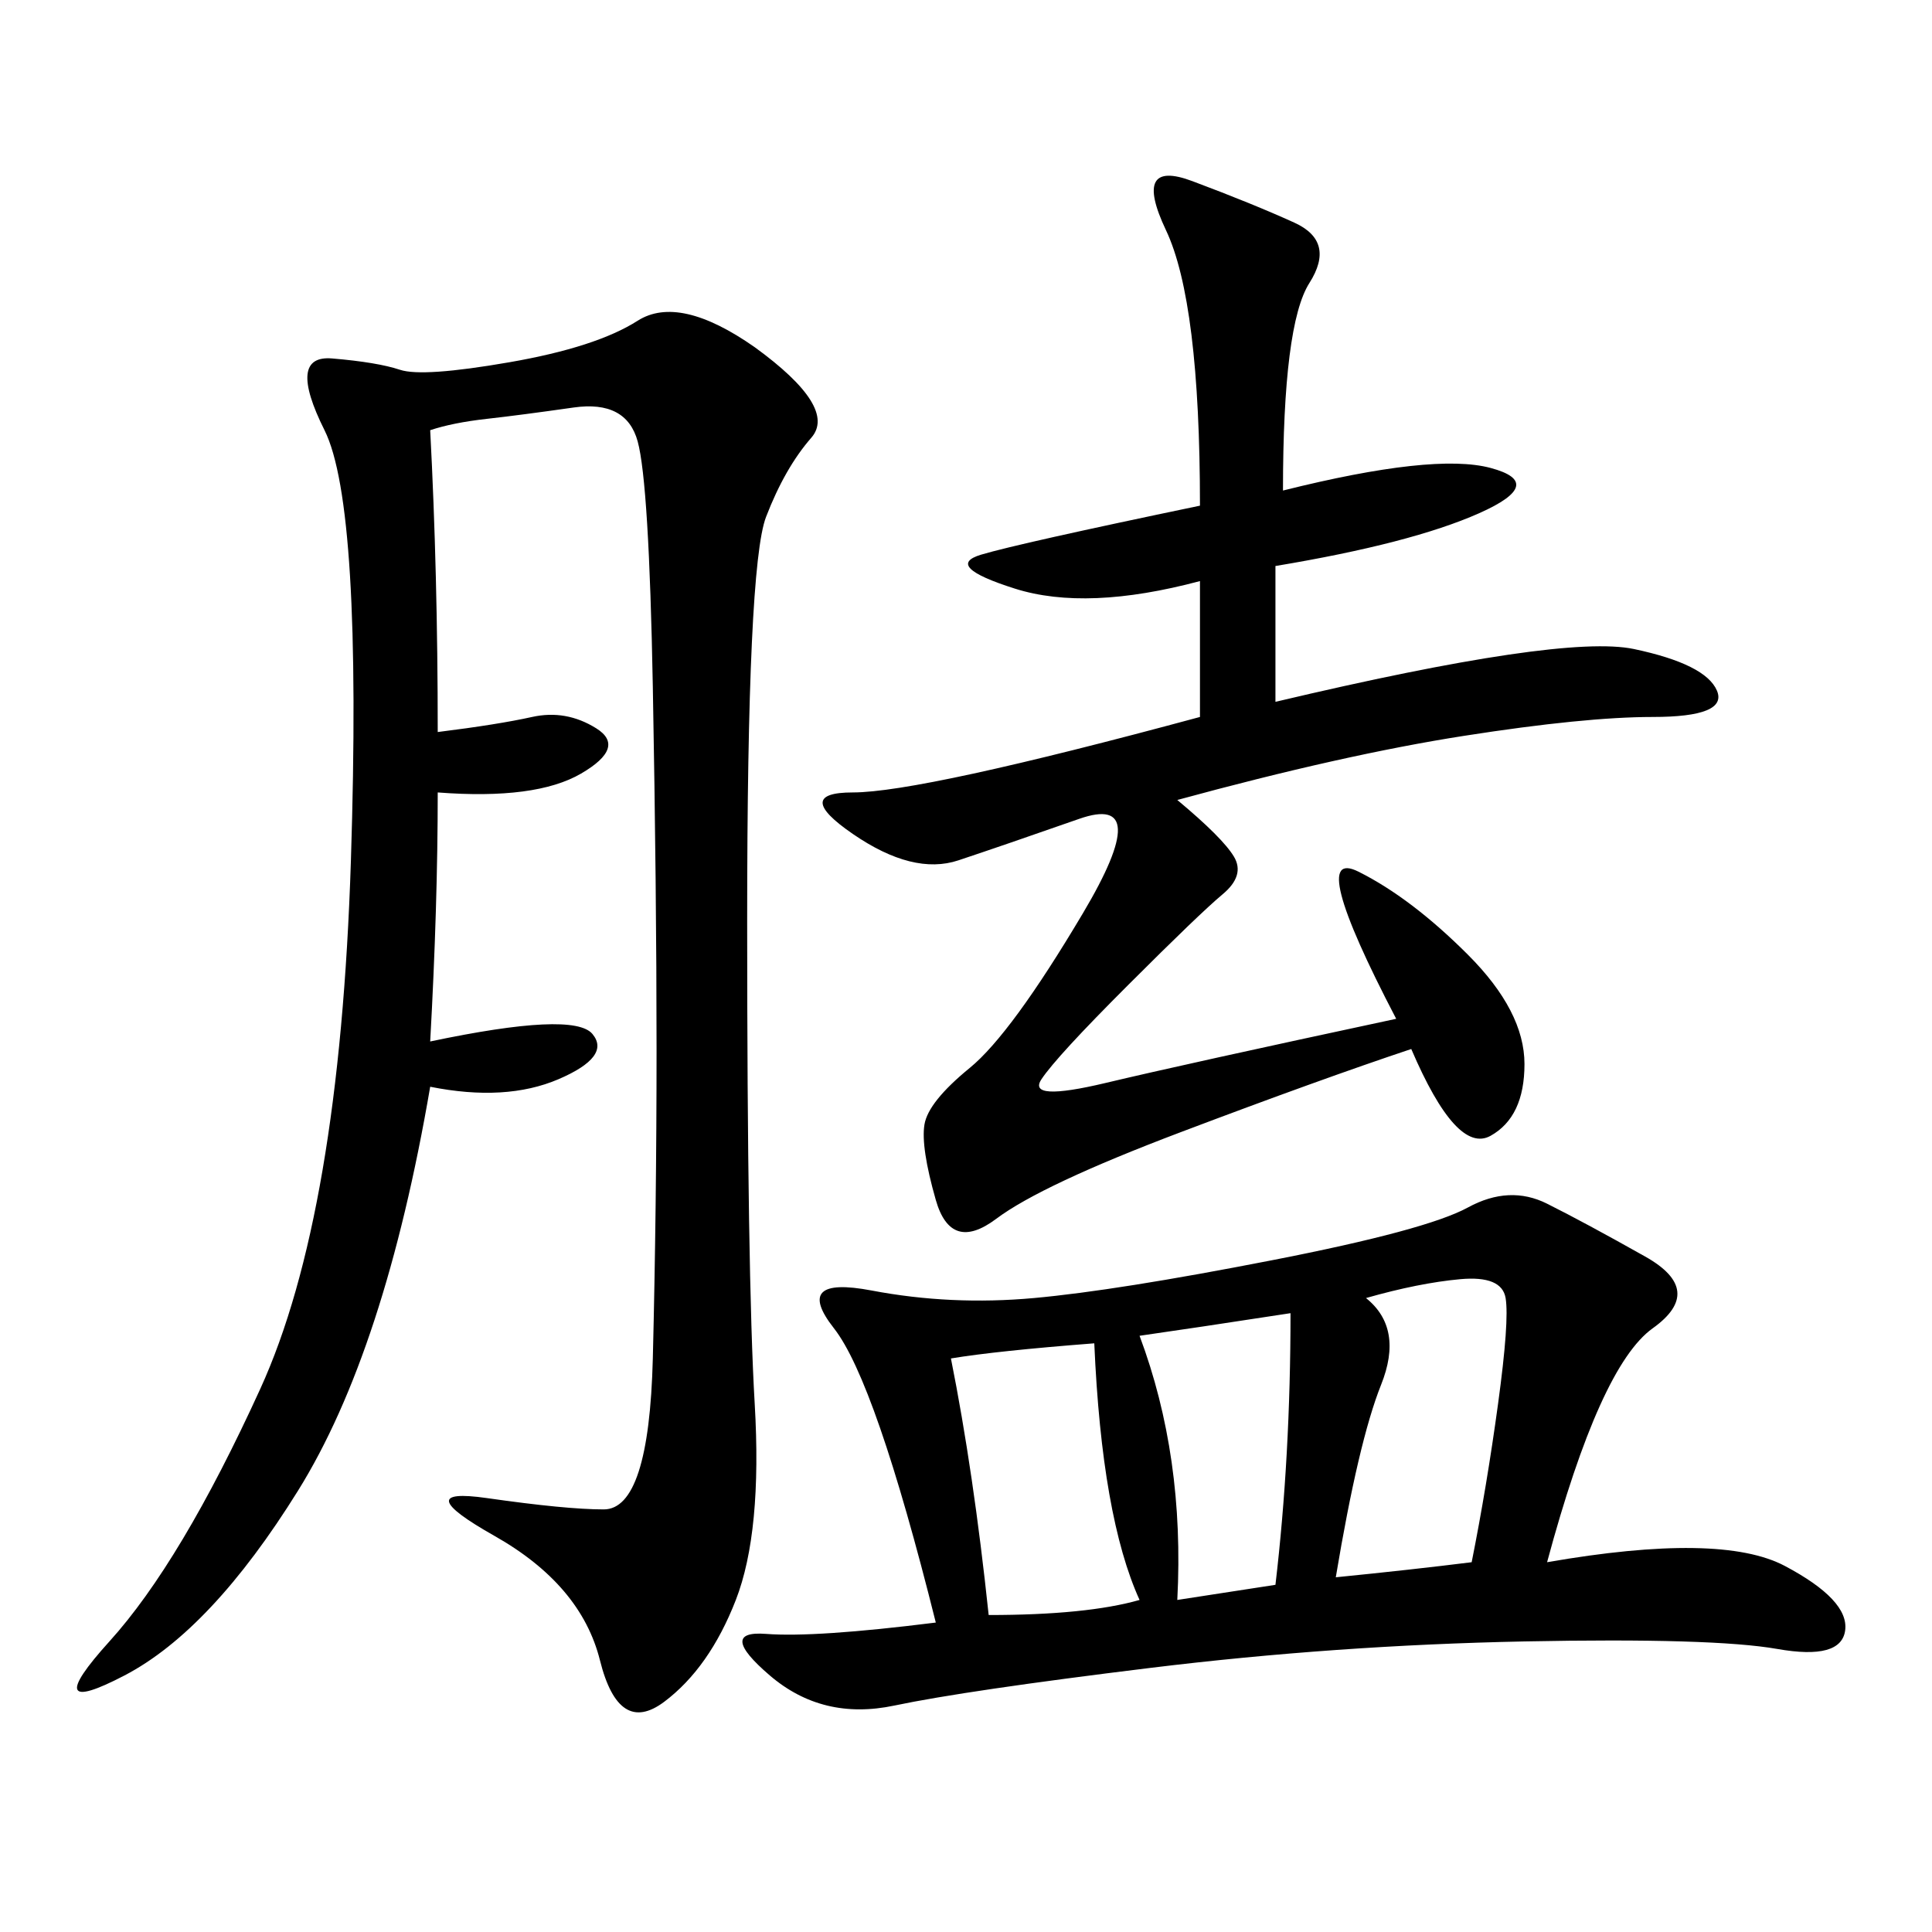 <svg xmlns="http://www.w3.org/2000/svg" xmlns:xlink="http://www.w3.org/1999/xlink" width="300" height="300"><path d="M240.23 242.58Q267.19 237.89 277.15 243.16Q287.11 248.44 286.52 253.13Q285.94 257.81 275.98 256.05Q266.02 254.30 236.72 254.88Q207.42 255.47 178.71 258.98Q150 262.50 138.87 264.84Q127.73 267.19 119.53 260.16Q111.33 253.13 118.95 253.71Q126.56 254.30 145.31 251.95L145.31 251.95Q135.94 214.45 129.49 206.25Q123.05 198.05 135.35 200.39Q147.66 202.73 160.55 201.56Q173.44 200.39 197.46 195.70Q221.48 191.02 227.93 187.50Q234.38 183.98 240.23 186.91Q246.09 189.84 255.47 195.12Q264.84 200.39 256.64 206.25Q248.44 212.11 240.23 242.58L240.23 242.58ZM66.80 66.80Q67.97 89.06 67.97 113.67L67.97 113.67Q77.34 112.50 82.62 111.33Q87.89 110.16 92.58 113.09Q97.27 116.02 90.23 120.12Q83.20 124.22 67.97 123.05L67.97 123.05Q67.97 140.63 66.80 161.72L66.80 161.72Q89.06 157.03 91.99 160.55Q94.92 164.06 86.72 167.58Q78.52 171.09 66.80 168.75L66.80 168.75Q59.77 209.77 46.29 231.45Q32.81 253.13 19.34 260.16Q5.86 267.19 16.99 254.88Q28.13 242.58 40.43 215.63Q52.73 188.67 54.49 133.59Q56.25 78.52 50.39 66.80Q44.53 55.08 51.56 55.66Q58.59 56.25 62.11 57.42Q65.63 58.59 79.10 56.25Q92.58 53.91 99.02 49.80Q105.47 45.70 117.19 53.91L117.19 53.91Q130.08 63.28 125.98 67.97Q121.88 72.66 118.95 80.27Q116.02 87.89 116.02 142.97L116.02 142.97Q116.02 198.05 117.19 217.97Q118.36 237.89 114.26 248.44Q110.16 258.98 103.13 264.26Q96.09 269.53 93.16 257.81Q90.23 246.09 76.76 238.48Q63.28 230.86 75.59 232.62Q87.89 234.38 93.75 234.38L93.75 234.38Q100.78 234.38 101.37 210.94Q101.95 187.50 101.95 162.89L101.95 162.89Q101.95 138.28 101.37 106.64Q100.78 75 99.02 68.55Q97.27 62.11 89.06 63.28Q80.86 64.45 75.59 65.04Q70.31 65.63 66.80 66.80L66.80 66.80ZM199.22 76.17Q222.66 70.31 231.45 72.66Q240.23 75 229.69 79.69Q219.14 84.38 198.05 87.89L198.05 87.89L198.05 108.98Q242.58 98.44 253.71 100.78Q264.84 103.13 266.60 107.23Q268.36 111.33 256.64 111.33L256.64 111.33Q246.09 111.33 227.34 114.26Q208.59 117.19 182.81 124.22L182.81 124.22Q189.84 130.08 191.60 133.01Q193.36 135.94 189.84 138.87Q186.33 141.80 175.20 152.93Q164.06 164.06 161.72 167.58Q159.38 171.09 171.68 168.16Q183.98 165.23 216.80 158.20L216.80 158.20Q202.73 131.25 210.94 135.35Q219.14 139.45 227.93 148.24Q236.72 157.03 236.72 165.23L236.72 165.23Q236.72 173.44 231.45 176.37Q226.17 179.30 219.14 162.89L219.14 162.89Q205.08 167.58 183.40 175.78Q161.72 183.98 154.69 189.26Q147.66 194.53 145.31 186.33Q142.97 178.13 143.55 174.61Q144.14 171.09 150.59 165.82Q157.03 160.55 168.16 141.80Q179.30 123.05 167.58 127.15Q155.86 131.25 148.83 133.59Q141.80 135.94 132.42 129.49Q123.05 123.05 132.42 123.05L132.42 123.05Q142.97 123.05 186.33 111.33L186.33 111.33L186.33 90.23Q168.75 94.92 157.62 91.41Q146.48 87.89 152.34 86.13Q158.20 84.38 186.33 78.52L186.33 78.52Q186.33 46.88 181.05 35.74Q175.78 24.61 185.16 28.13Q194.53 31.64 200.98 34.57Q207.42 37.50 203.32 43.95Q199.22 50.39 199.22 76.17L199.22 76.17ZM212.11 201.56Q217.97 206.25 214.45 215.04Q210.94 223.83 207.42 244.92L207.42 244.92Q219.14 243.75 228.52 242.58L228.52 242.58Q230.86 230.86 232.62 217.97Q234.38 205.08 233.79 201.56Q233.20 198.05 226.76 198.63Q220.31 199.22 212.11 201.56L212.11 201.56ZM153.52 250.78Q168.75 250.78 176.95 248.44L176.95 248.44Q171.09 235.55 169.92 208.59L169.92 208.59Q154.69 209.77 147.66 210.94L147.66 210.94Q151.17 228.52 153.52 250.78L153.52 250.78ZM176.95 207.42Q183.98 226.17 182.81 248.44L182.81 248.44L198.05 246.09Q200.39 226.17 200.39 203.91L200.39 203.91Q185.16 206.25 176.95 207.42L176.95 207.42Z"/></svg>
